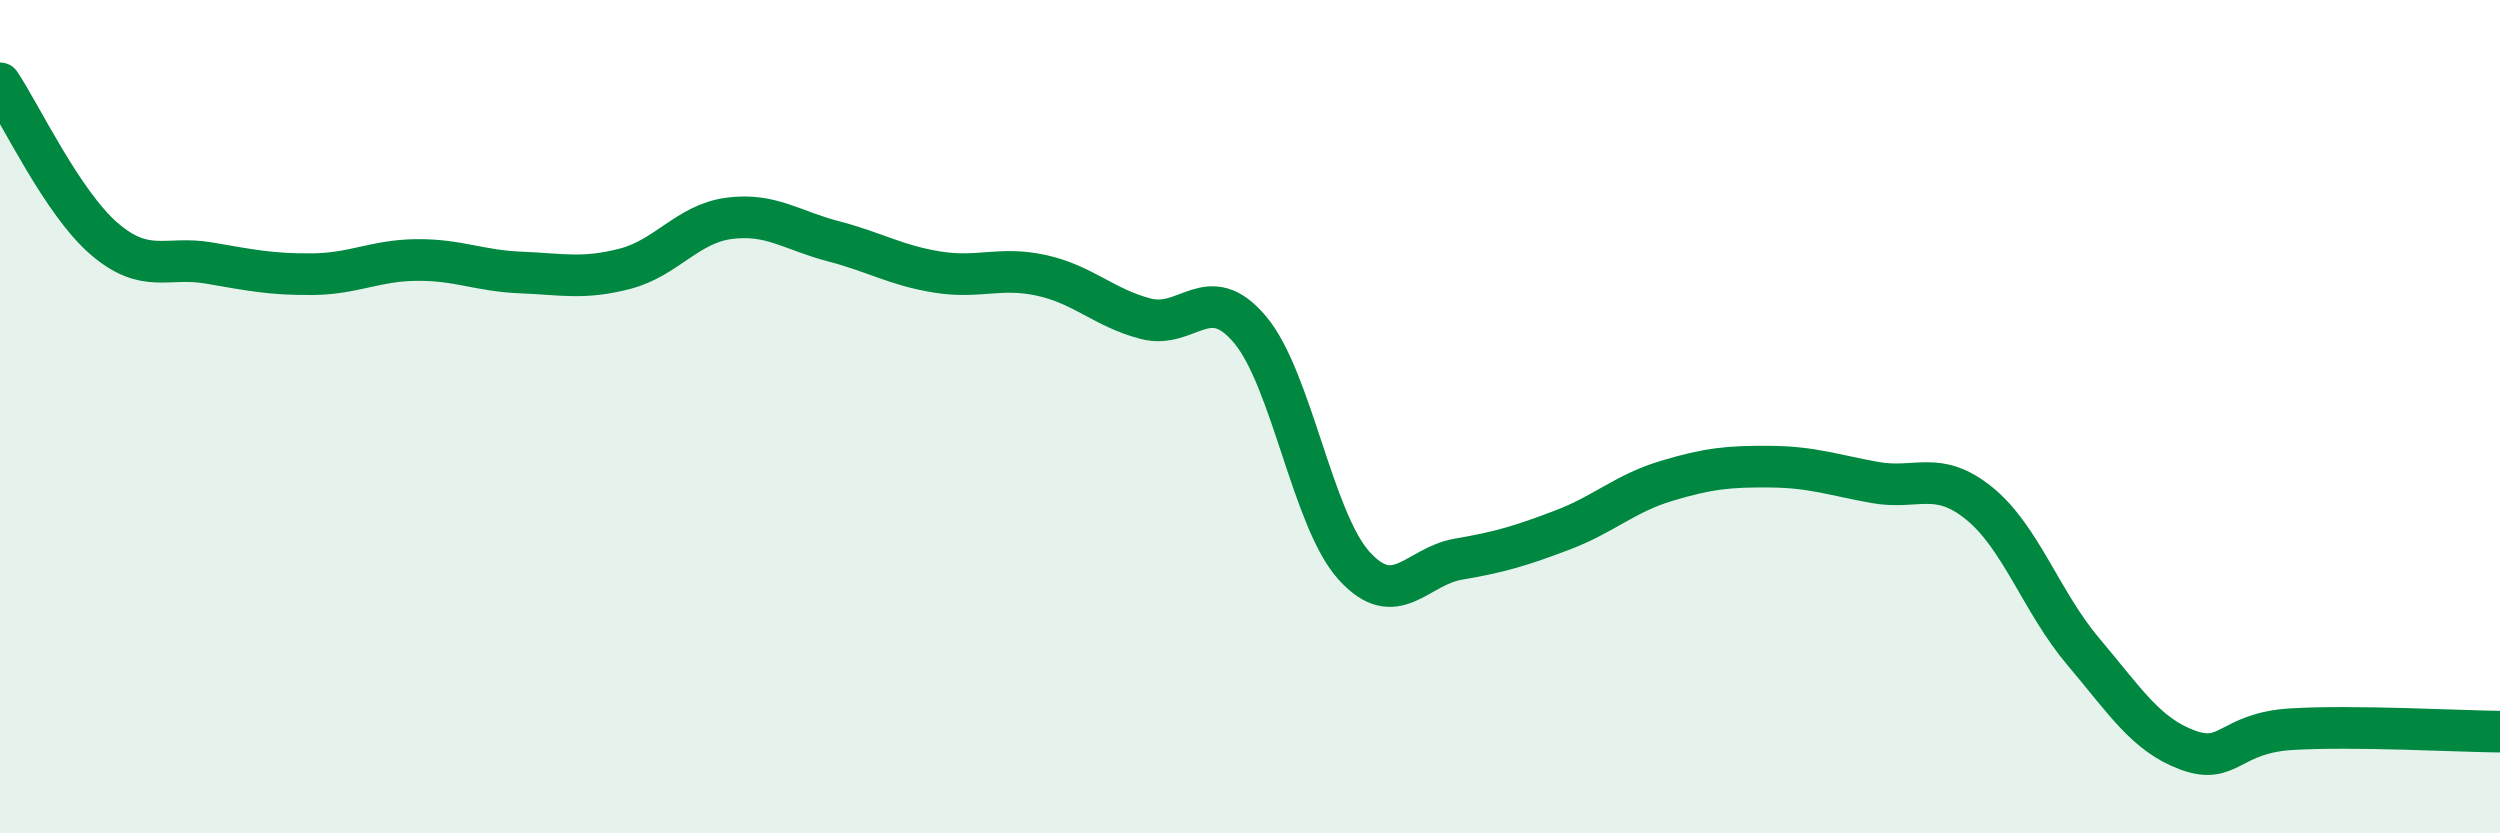 
    <svg width="60" height="20" viewBox="0 0 60 20" xmlns="http://www.w3.org/2000/svg">
      <path
        d="M 0,2 C 0.5,2.75 1.5,4.87 2.5,5.73 C 3.5,6.59 4,6.14 5,6.31 C 6,6.48 6.5,6.59 7.5,6.58 C 8.5,6.57 9,6.25 10,6.24 C 11,6.23 11.5,6.5 12.5,6.54 C 13.5,6.58 14,6.71 15,6.45 C 16,6.19 16.5,5.37 17.5,5.24 C 18.5,5.11 19,5.53 20,5.79 C 21,6.05 21.5,6.37 22.5,6.53 C 23.5,6.69 24,6.39 25,6.61 C 26,6.83 26.5,7.39 27.5,7.65 C 28.5,7.91 29,6.72 30,7.91 C 31,9.1 31.5,12.48 32.5,13.58 C 33.5,14.68 34,13.59 35,13.42 C 36,13.25 36.5,13.1 37.5,12.72 C 38.5,12.34 39,11.84 40,11.54 C 41,11.24 41.5,11.19 42.5,11.2 C 43.5,11.21 44,11.4 45,11.58 C 46,11.76 46.5,11.27 47.5,12.08 C 48.5,12.89 49,14.46 50,15.64 C 51,16.82 51.5,17.63 52.5,18 C 53.5,18.37 53.5,17.59 55,17.5 C 56.5,17.41 59,17.55 60,17.56L60 20L0 20Z"
        fill="#008740"
        opacity="0.1"
        stroke-linecap="round"
        stroke-linejoin="round"
      />
      <path
        d="M 0,2 C 0.5,2.75 1.5,4.87 2.5,5.73 C 3.5,6.59 4,6.14 5,6.31 C 6,6.48 6.5,6.59 7.5,6.58 C 8.5,6.57 9,6.25 10,6.24 C 11,6.23 11.5,6.5 12.5,6.54 C 13.5,6.58 14,6.71 15,6.45 C 16,6.19 16.5,5.37 17.5,5.24 C 18.5,5.11 19,5.53 20,5.79 C 21,6.05 21.5,6.37 22.5,6.53 C 23.5,6.69 24,6.39 25,6.61 C 26,6.83 26.5,7.39 27.5,7.65 C 28.5,7.91 29,6.72 30,7.91 C 31,9.1 31.5,12.48 32.5,13.58 C 33.5,14.68 34,13.59 35,13.42 C 36,13.25 36.5,13.1 37.5,12.72 C 38.5,12.34 39,11.84 40,11.54 C 41,11.24 41.5,11.19 42.5,11.2 C 43.5,11.21 44,11.4 45,11.58 C 46,11.76 46.5,11.27 47.5,12.08 C 48.5,12.89 49,14.46 50,15.64 C 51,16.82 51.5,17.63 52.5,18 C 53.5,18.37 53.5,17.59 55,17.5 C 56.5,17.41 59,17.55 60,17.56"
        stroke="#008740"
        stroke-width="1"
        fill="none"
        stroke-linecap="round"
        stroke-linejoin="round"
      />
    </svg>
  